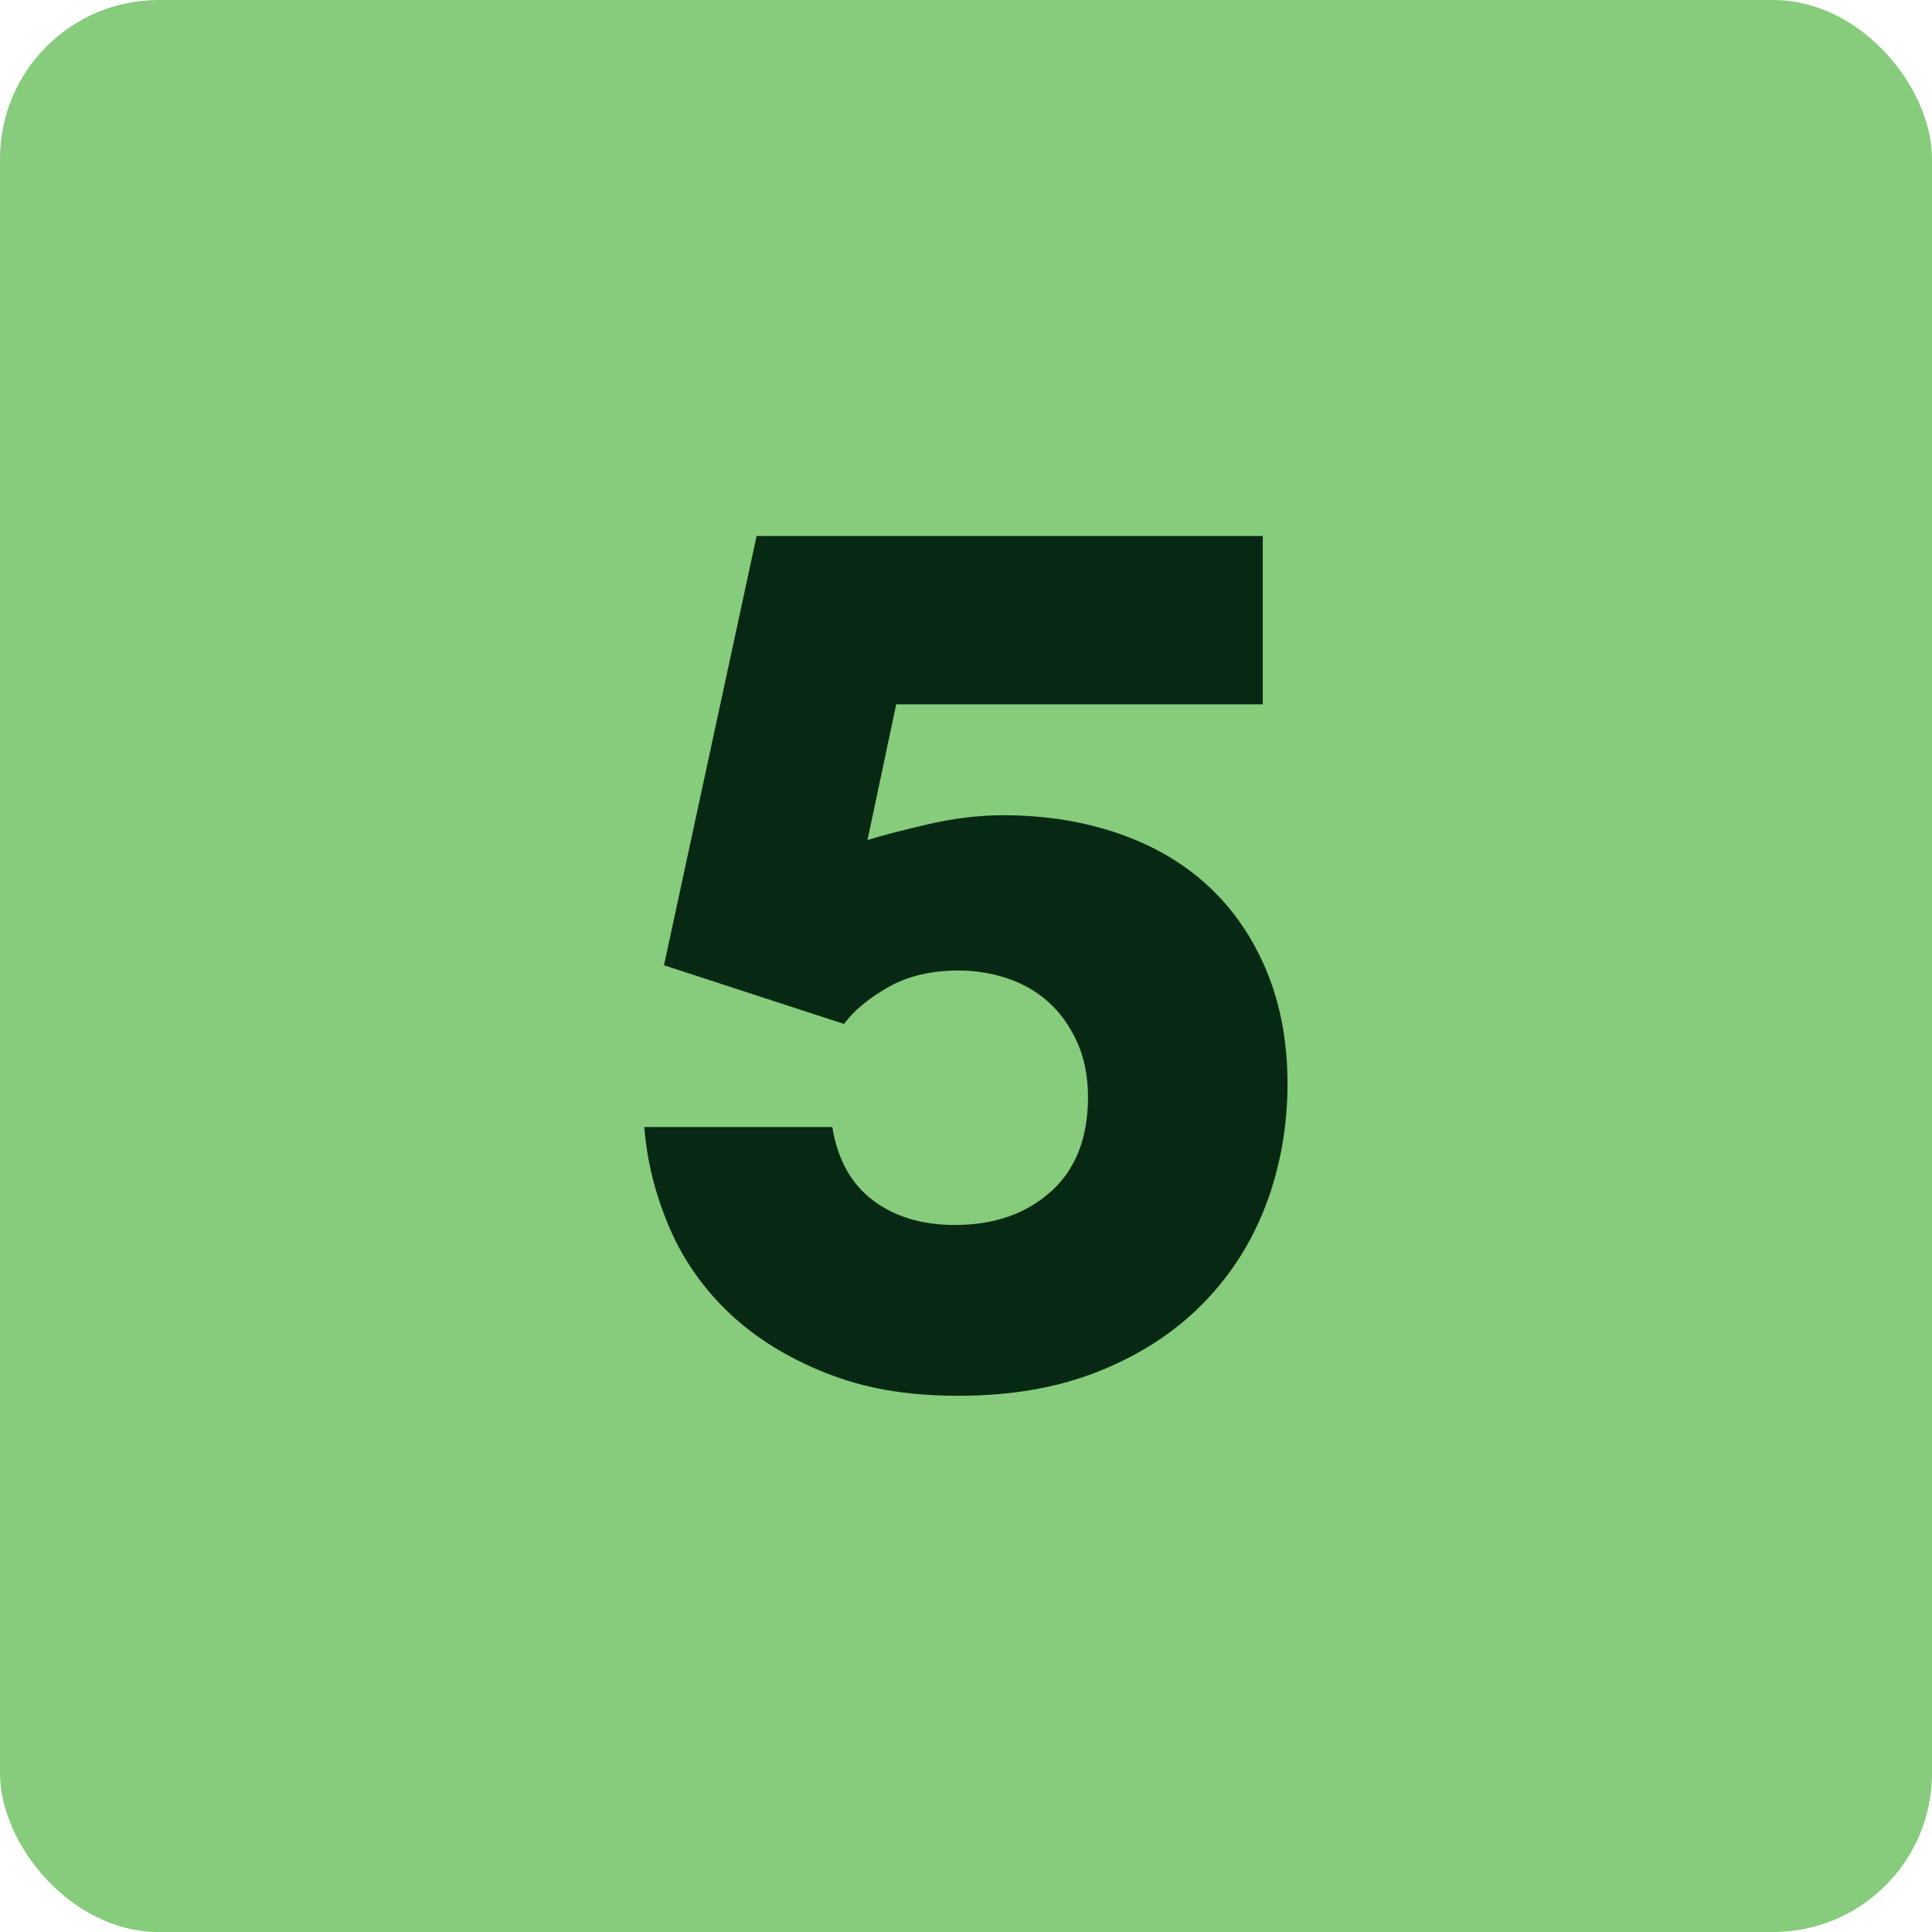 <svg xmlns="http://www.w3.org/2000/svg" id="Camada_1" data-name="Camada 1" viewBox="0 0 287.3 287.3"><defs><style>      .cls-1 {        fill: #072913;      }      .cls-2 {        fill: #86cc7c;      }    </style></defs><rect class="cls-2" width="287.3" height="287.3" rx="23.6" ry="23.6"></rect><path class="cls-1" d="M123.77,167.61c.78,4.79,2.78,8.41,6.01,10.86,3.23,2.46,7.31,3.69,12.22,3.69,5.82,0,10.57-1.65,14.26-4.95s5.53-7.98,5.53-14.07c0-3.1-.55-5.85-1.65-8.25-1.1-2.39-2.52-4.36-4.27-5.92-1.75-1.55-3.78-2.72-6.11-3.49-2.33-.78-4.72-1.16-7.18-1.16-4.14,0-7.66.84-10.57,2.52-2.91,1.68-5.08,3.49-6.5,5.43l-26.77-8.73,13.77-63.83h75.27v25.03h-54.51l-4.27,20.18c2.07-.65,5.04-1.42,8.92-2.33,3.88-.9,7.63-1.36,11.25-1.36,6.21,0,11.93.91,17.17,2.72,5.24,1.81,9.7,4.43,13.39,7.86,3.69,3.43,6.56,7.63,8.63,12.61,2.07,4.98,3.1,10.57,3.1,16.78s-1.07,12.32-3.2,17.94c-2.13,5.63-5.27,10.54-9.41,14.74-4.14,4.21-9.25,7.54-15.33,9.99-6.08,2.46-13.06,3.69-20.95,3.69s-14.1-1.13-19.79-3.4c-5.69-2.26-10.48-5.24-14.36-8.92-3.88-3.69-6.86-7.95-8.92-12.8-2.07-4.85-3.3-9.8-3.69-14.84h27.94Z"></path></svg>